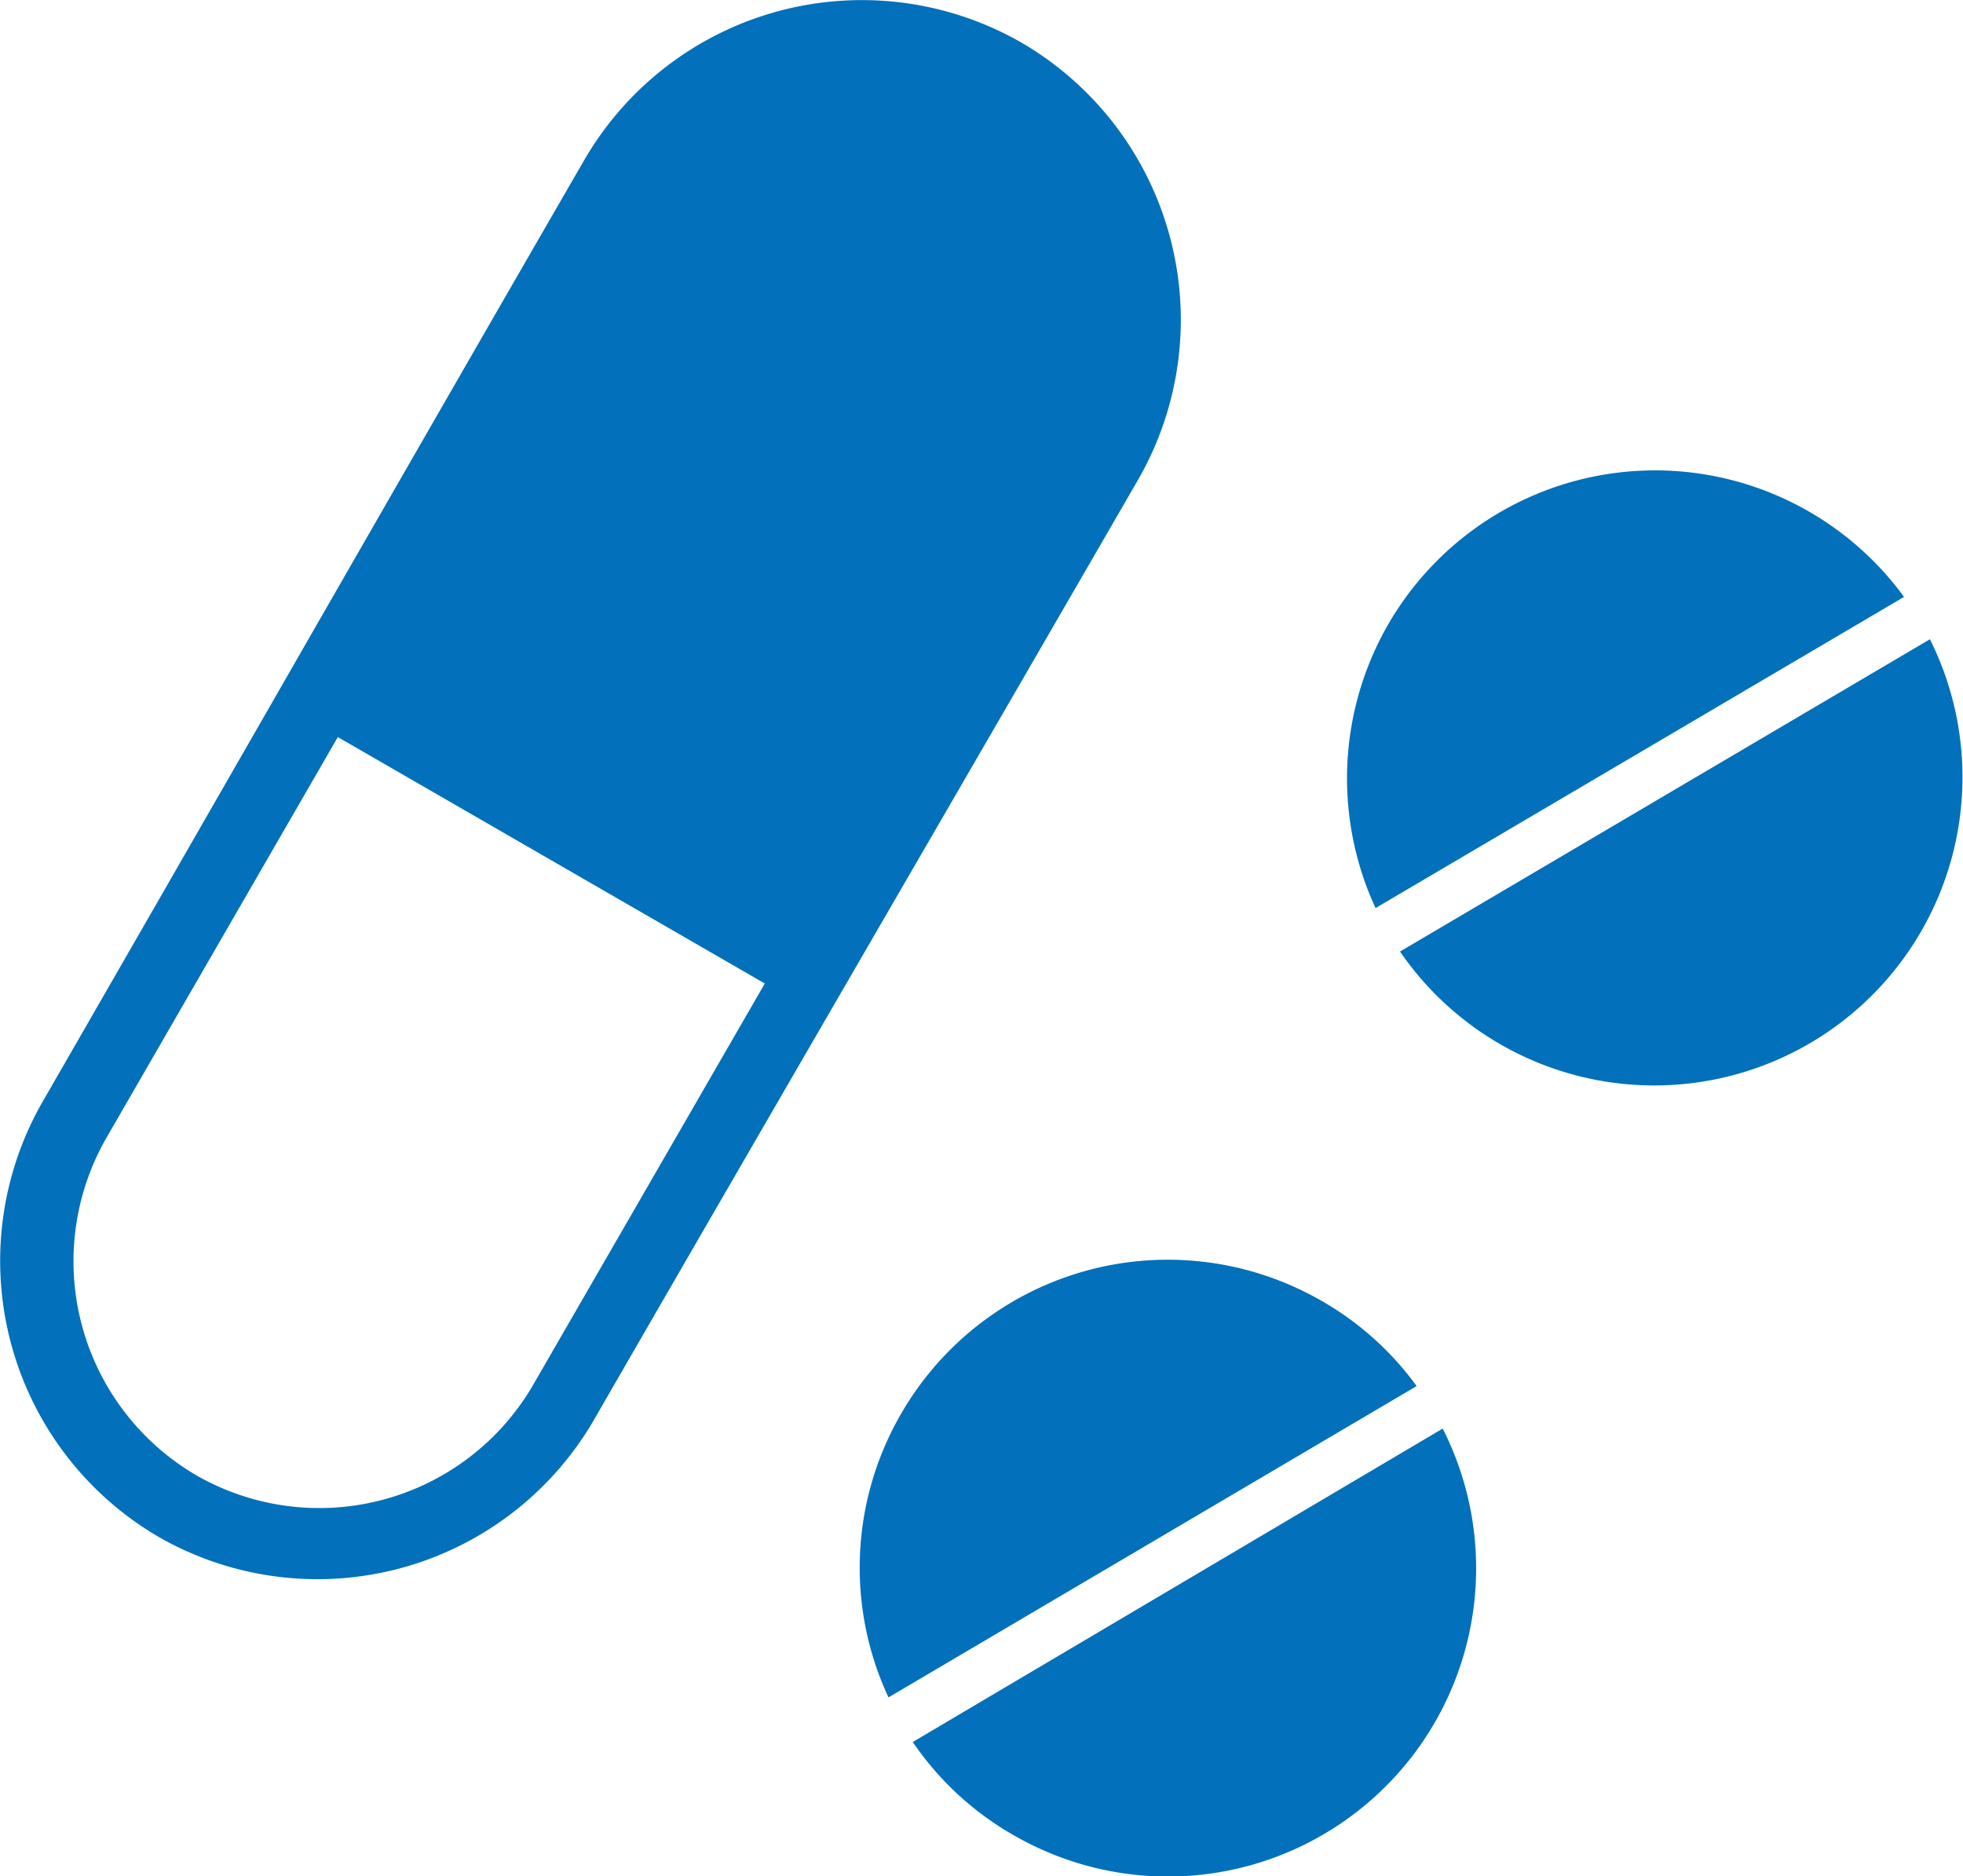<svg xmlns="http://www.w3.org/2000/svg" viewBox="0 0 122.84 117.41"><defs><style>.cls-1{fill:#0270ba;}</style></defs><title>icon-2</title><g id="katman_2" data-name="katman 2"><g id="Layer_1" data-name="Layer 1"><path class="cls-1" d="M120.77,40A19.29,19.29,0,0,1,87.61,59.54ZM36.57,10A20.08,20.08,0,0,1,63.91,2.66h0A20.07,20.07,0,0,1,71.23,30C59.85,49.69,48.5,69.2,37.13,88.91h0A20,20,0,0,1,10,96.21h0A20,20,0,0,1,2.63,69h0C14,49.27,25.17,29.72,36.57,10ZM47.86,61.54,21.14,46.12,6.64,71.23h0a15.51,15.51,0,0,0,5.64,21.08h0a15.47,15.47,0,0,0,21.08-5.65h0ZM90.28,89.39A19.29,19.29,0,0,1,63.73,115a19,19,0,0,1-6.61-6Zm-34.06-.63a19.27,19.27,0,0,1,26.2-7.52h0a19,19,0,0,1,6.23,5.49L55.6,106.21A19.19,19.19,0,0,1,56.22,88.76ZM86.71,39.35a19.29,19.29,0,0,1,32.44-2L86.08,56.82A19.32,19.32,0,0,1,86.71,39.35Z"/></g></g></svg>
